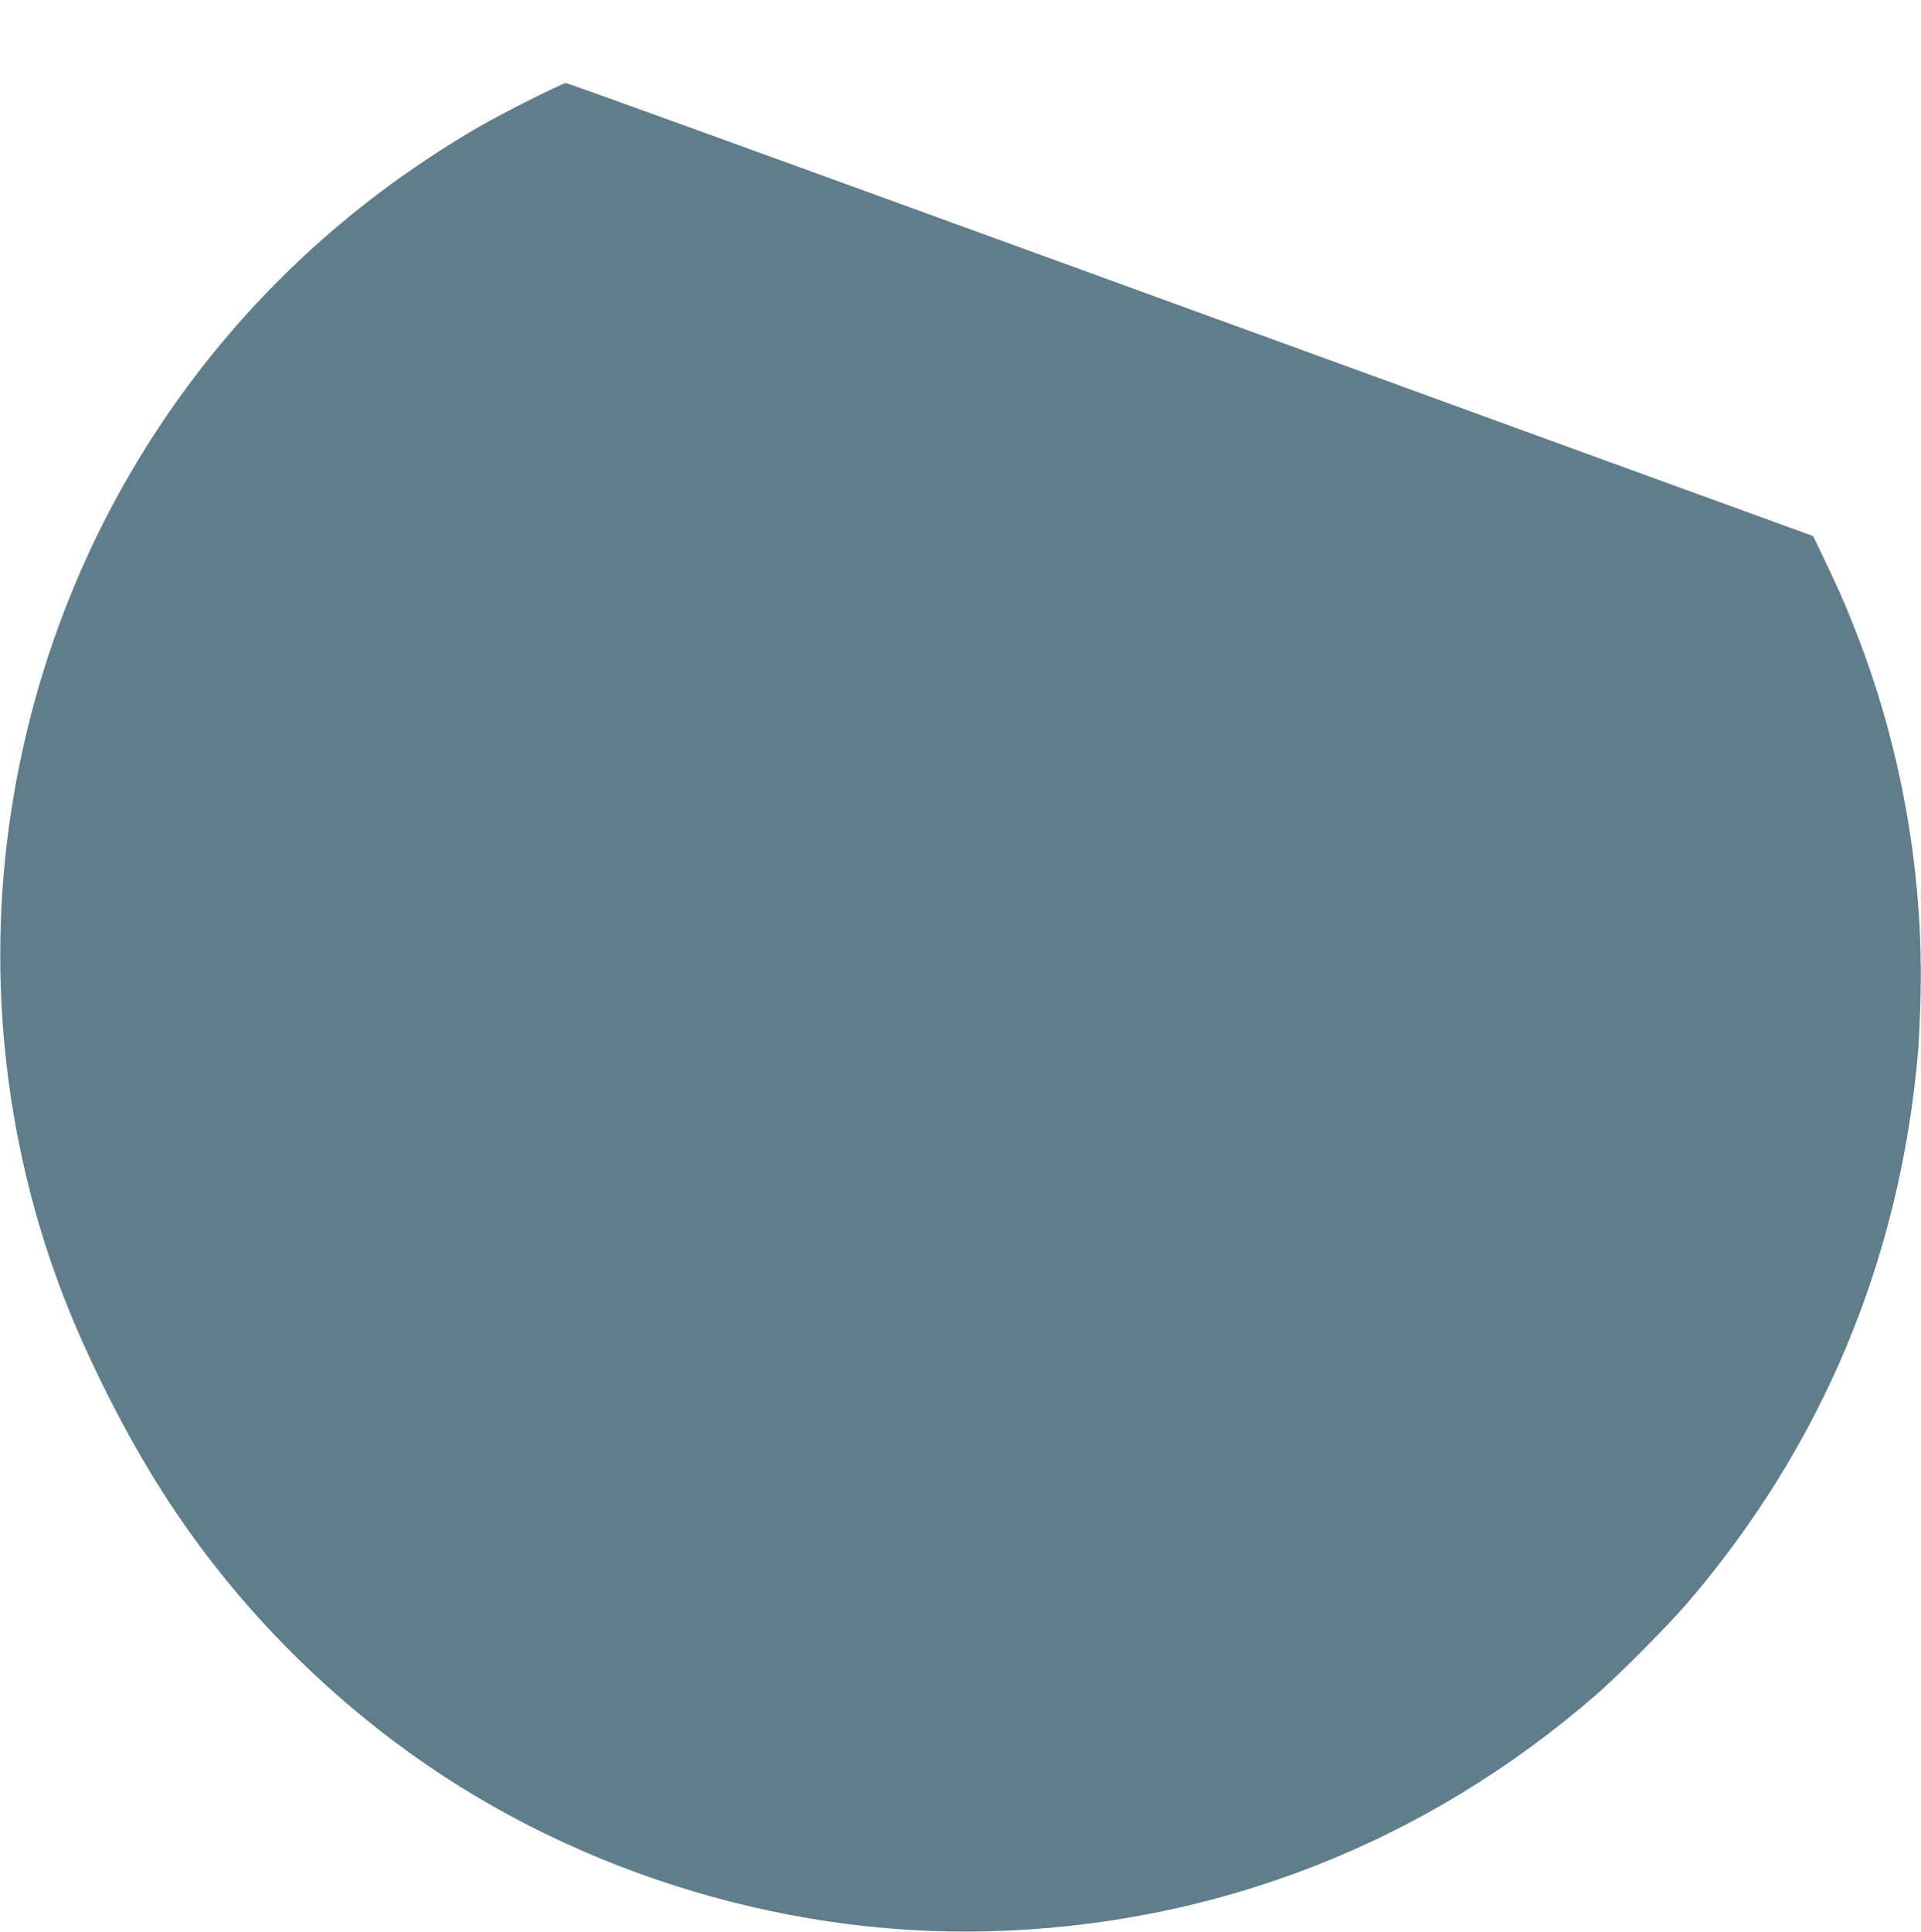 <?xml version="1.0" standalone="no"?>
<!DOCTYPE svg PUBLIC "-//W3C//DTD SVG 20010904//EN"
 "http://www.w3.org/TR/2001/REC-SVG-20010904/DTD/svg10.dtd">
<svg version="1.0" xmlns="http://www.w3.org/2000/svg"
 width="1273pt" height="1280pt" viewBox="0 0 1273 1280"
 preserveAspectRatio="xMidYMid meet">
<g transform="translate(0,1280) scale(0.1,-0.1)"
fill="#607d8b" stroke="none">
<path d="M3499 12132 c-269 -136 -419 -222 -644 -370 -1472 -965 -2467 -2489
-2764 -4232 -191 -1121 -74 -2282 335 -3333 164 -421 419 -923 660 -1297 404
-629 921 -1184 1529 -1641 1108 -834 2535 -1290 3930 -1256 1503 38 2897 580
4035 1570 158 138 483 465 615 621 882 1034 1396 2265 1515 3631 6 66 13 233
17 370 20 840 -134 1690 -450 2475 -63 159 -104 249 -223 497 l-39 81 -1490
542 c-819 299 -2675 974 -4124 1501 -1449 528 -2642 959 -2651 959 -9 0 -122
-53 -251 -118z"/>
</g>
</svg>
